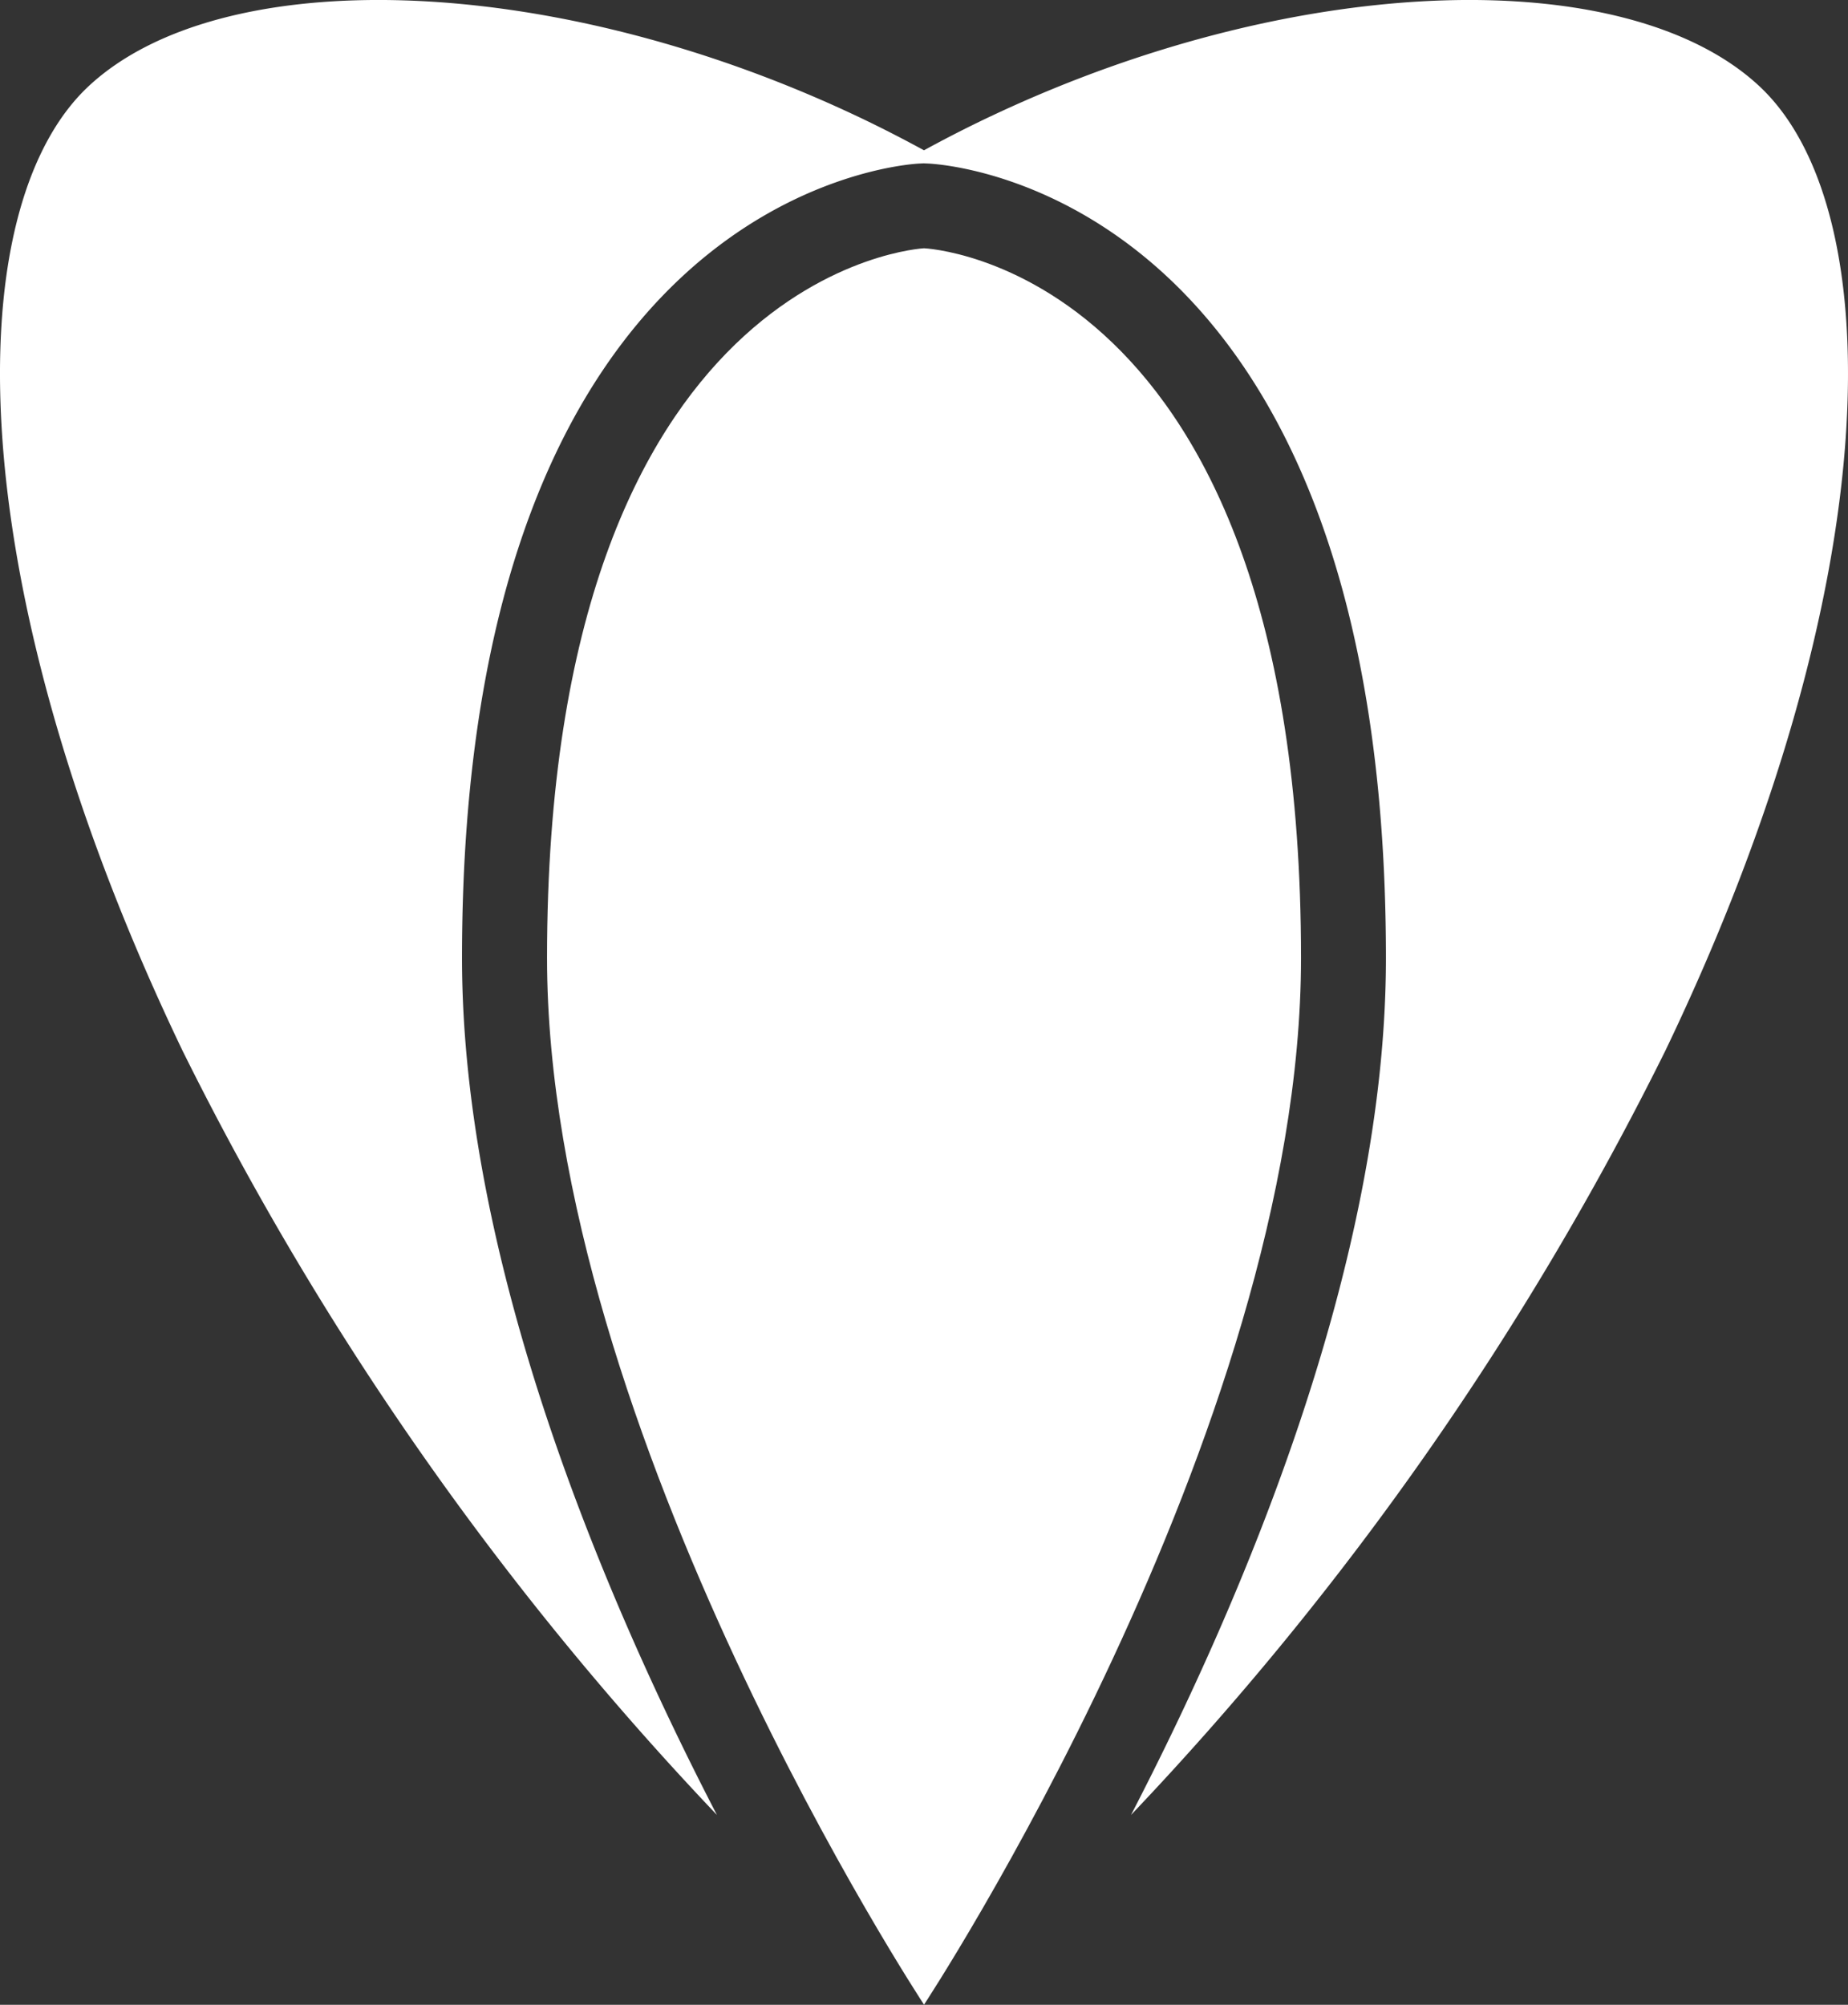<svg xmlns="http://www.w3.org/2000/svg" width="70.098" height="76.035" viewBox="0 0 70.098 76.035">
  <rect x="0" y="0" width="70.098" height="76.035" fill="#333333" stroke="none"/>
  <g id="Group_446" data-name="Group 446" transform="translate(-740.785 -180.751)">
    <path id="Path_237" data-name="Path 237" d="M807.508,184.008c-4.974-4.619-17.306-4.381-28.957,1.066-.946.442-1.846.9-2.717,1.377-.87-.473-1.771-.935-2.717-1.377-11.651-5.447-23.983-5.685-28.957-1.066s-4.974,18.831,3.553,36.6a118.227,118.227,0,0,0,20.267,28.978c-4.285-8.273-9.67-20.961-9.67-32.5,0-28.938,16.655-30.1,17.364-30.133l.146-.007.146.006c.71.029,17.39,1.054,17.39,30.134,0,11.54-5.385,24.228-9.67,32.5A118.232,118.232,0,0,0,803.955,220.6C812.482,202.839,812.482,188.627,807.508,184.008Z" transform="translate(0 0)" fill="#fff"/>
    <path id="Path_238" data-name="Path 238" d="M983.422,304.8c0,18-14.3,39.7-14.3,39.7s-14.3-21.7-14.3-39.7c0-26.2,14.3-26.914,14.3-26.914S983.422,278.478,983.422,304.8Z" transform="translate(-193.287 -87.719)" fill="#fff"/>
  </g>
</svg>
